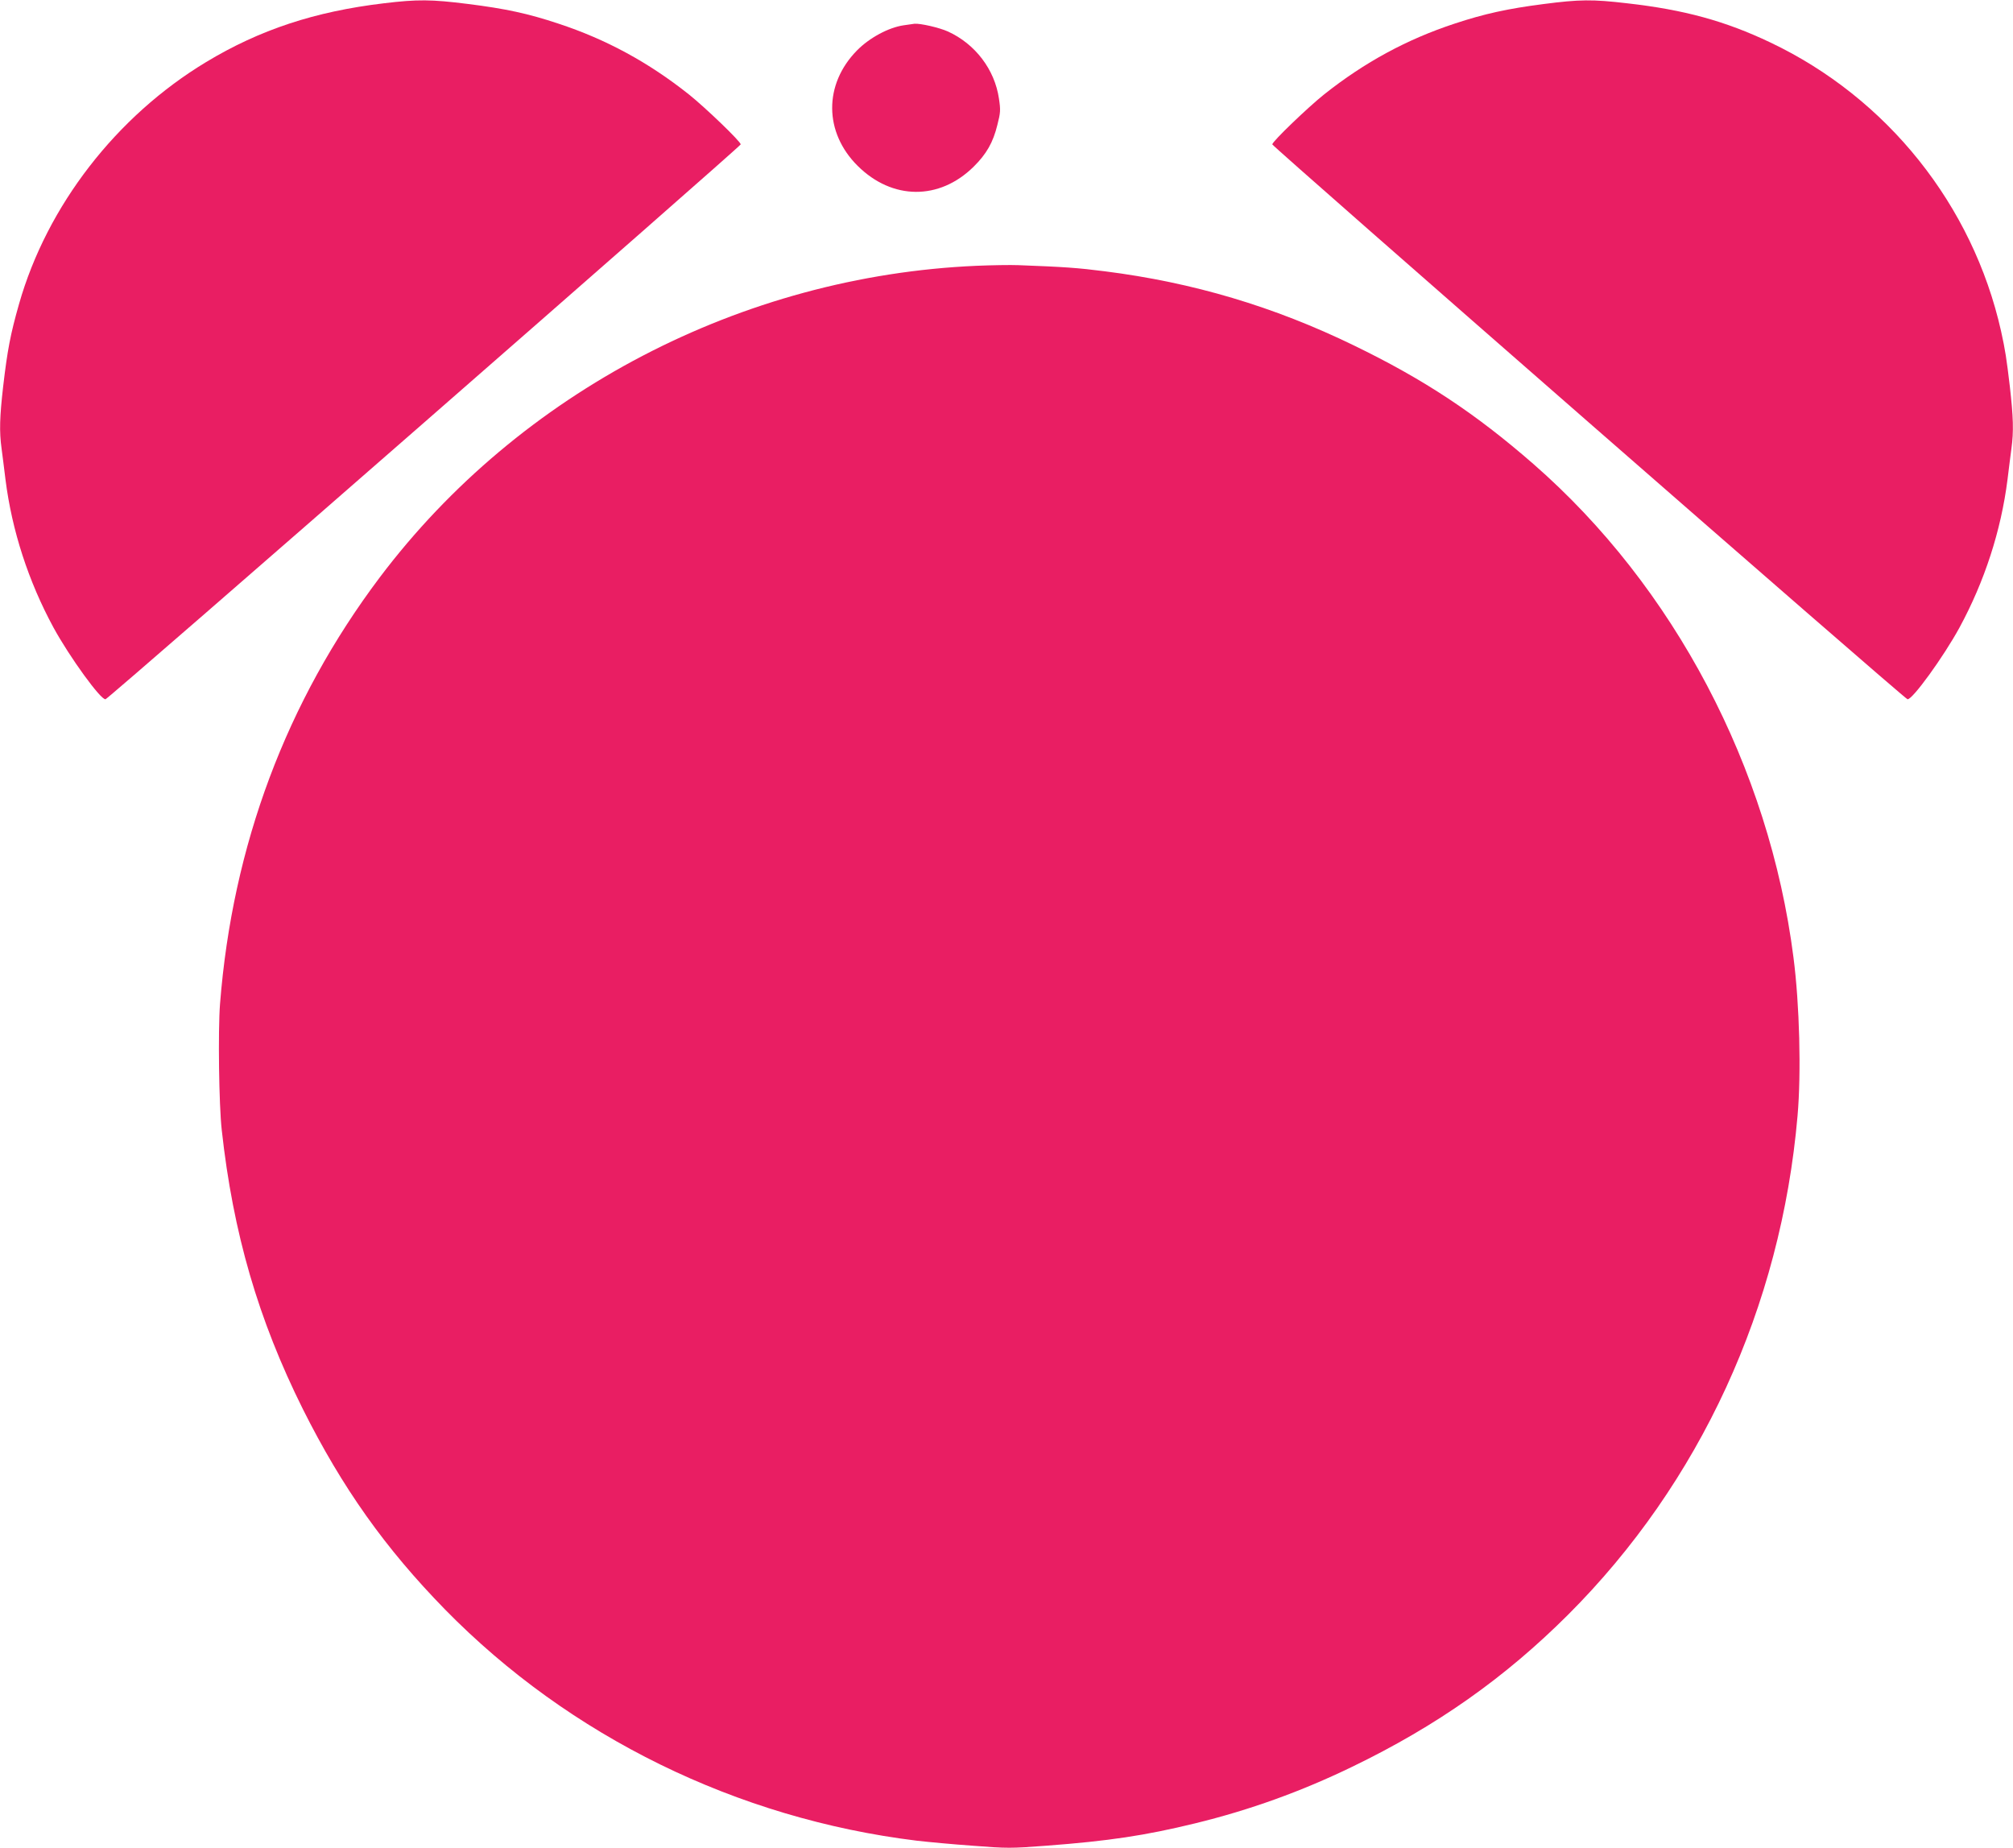 <?xml version="1.0" standalone="no"?>
<!DOCTYPE svg PUBLIC "-//W3C//DTD SVG 20010904//EN"
 "http://www.w3.org/TR/2001/REC-SVG-20010904/DTD/svg10.dtd">
<svg version="1.0" xmlns="http://www.w3.org/2000/svg"
 width="1280pt" height="1175pt" viewBox="0 0 1280 1175"
 preserveAspectRatio="xMidYMid meet">
<g transform="translate(0,1175) scale(0.1,-0.1)"
fill="#e91e63" stroke="none">
<path d="M2440 11729 c-437 -52 -789 -168 -1130 -374 -570 -344 -1011 -913
-1189 -1538 -55 -193 -74 -294 -101 -525 -22 -193 -25 -286 -10 -394 5 -40 17
-129 25 -198 41 -324 146 -647 305 -940 102 -187 302 -463 331 -456 21 4 4039
3515 4039 3528 0 18 -226 235 -330 318 -257 204 -526 350 -830 450 -192 64
-336 95 -576 125 -230 29 -320 30 -534 4z"/>
<path d="M9813 11724 c-226 -29 -376 -62 -563 -124 -304 -100 -573 -246 -830
-450 -104 -83 -330 -300 -330 -318 0 -13 4018 -3524 4039 -3528 29 -7 229 269
331 456 159 293 264 616 305 940 8 69 20 158 25 198 15 108 12 201 -10 394
-21 177 -29 231 -56 353 -180 801 -724 1482 -1467 1835 -288 137 -548 208
-910 249 -221 26 -304 25 -534 -5z"/>
<path d="M5745 11589 c-95 -14 -216 -79 -295 -159 -213 -216 -211 -522 4 -735
220 -218 519 -220 737 -5 82 81 124 155 151 266 20 78 21 94 10 167 -27 185
-151 348 -325 427 -56 25 -175 52 -212 49 -5 -1 -37 -5 -70 -10z"/>
<path d="M6210 10060 c-1494 -65 -2906 -802 -3795 -1981 -594 -789 -937 -1705
-1016 -2713 -13 -169 -7 -642 11 -801 72 -656 232 -1205 516 -1775 251 -501
523 -884 904 -1274 792 -808 1857 -1330 3000 -1470 69 -8 229 -23 356 -32 219
-17 242 -17 465 0 399 30 631 65 947 142 349 85 676 203 1000 360 538 260 971
566 1372 966 840 839 1355 1958 1460 3173 24 274 13 707 -26 1008 -154 1207
-760 2357 -1654 3137 -368 321 -696 538 -1142 754 -508 247 -1022 400 -1583
471 -172 22 -257 28 -550 39 -49 2 -169 0 -265 -4z"/>
</g>
</svg>
